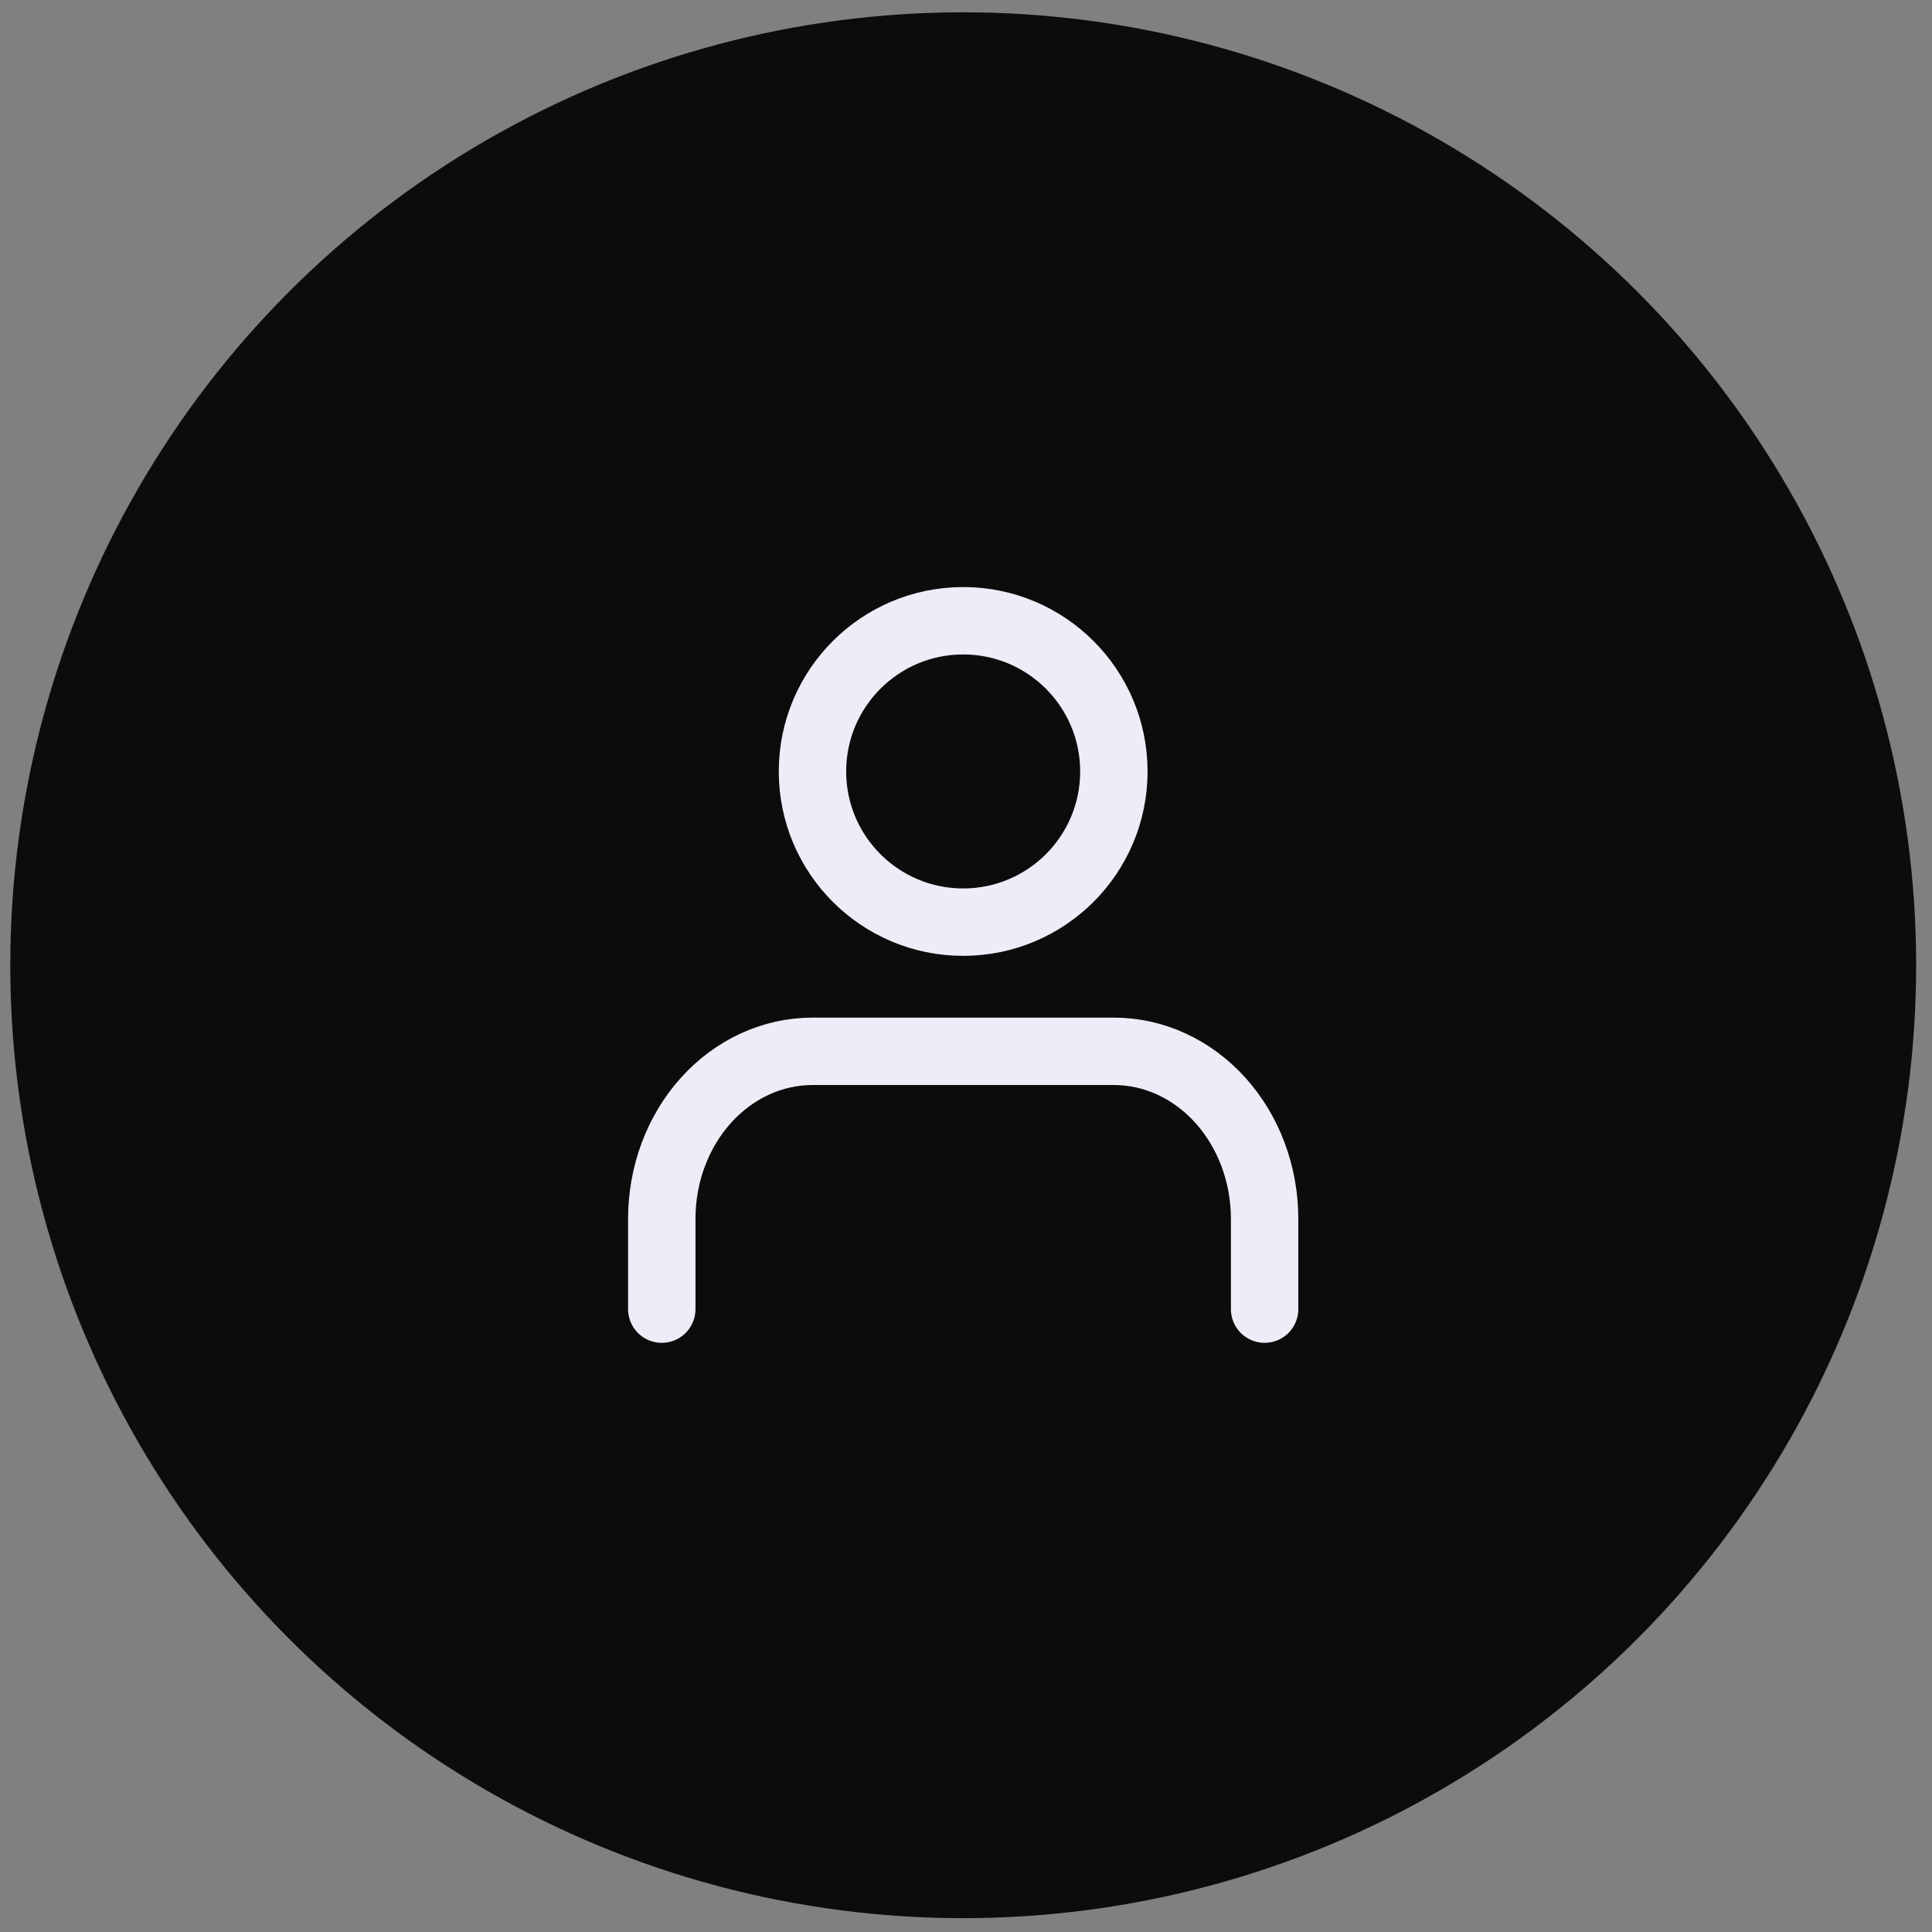 <svg width="43" height="43" viewBox="0 0 43 43" fill="none" xmlns="http://www.w3.org/2000/svg">
<rect x="0" y="0" width="43" height="43" fill="#808080" stroke="none"/>
<circle cx="21.438" cy="21.483" r="21.209" fill="#0C0C0D"/>
<path d="M28.146 29.137V27.126C28.146 26.138 27.792 25.19 27.163 24.491C26.534 23.792 25.681 23.399 24.791 23.399H18.083C17.194 23.399 16.34 23.792 15.711 24.491C15.082 25.19 14.729 26.138 14.729 27.126V29.137" stroke="#EDEDF7" stroke-width="1.5" stroke-linecap="round" stroke-linejoin="round"/>
<path d="M21.437 20.524C23.29 20.524 24.791 19.023 24.791 17.17C24.791 15.318 23.29 13.816 21.437 13.816C19.585 13.816 18.083 15.318 18.083 17.17C18.083 19.023 19.585 20.524 21.437 20.524Z" stroke="#EDEDF7" stroke-width="1.5" stroke-linecap="round" stroke-linejoin="round"/>
</svg>
